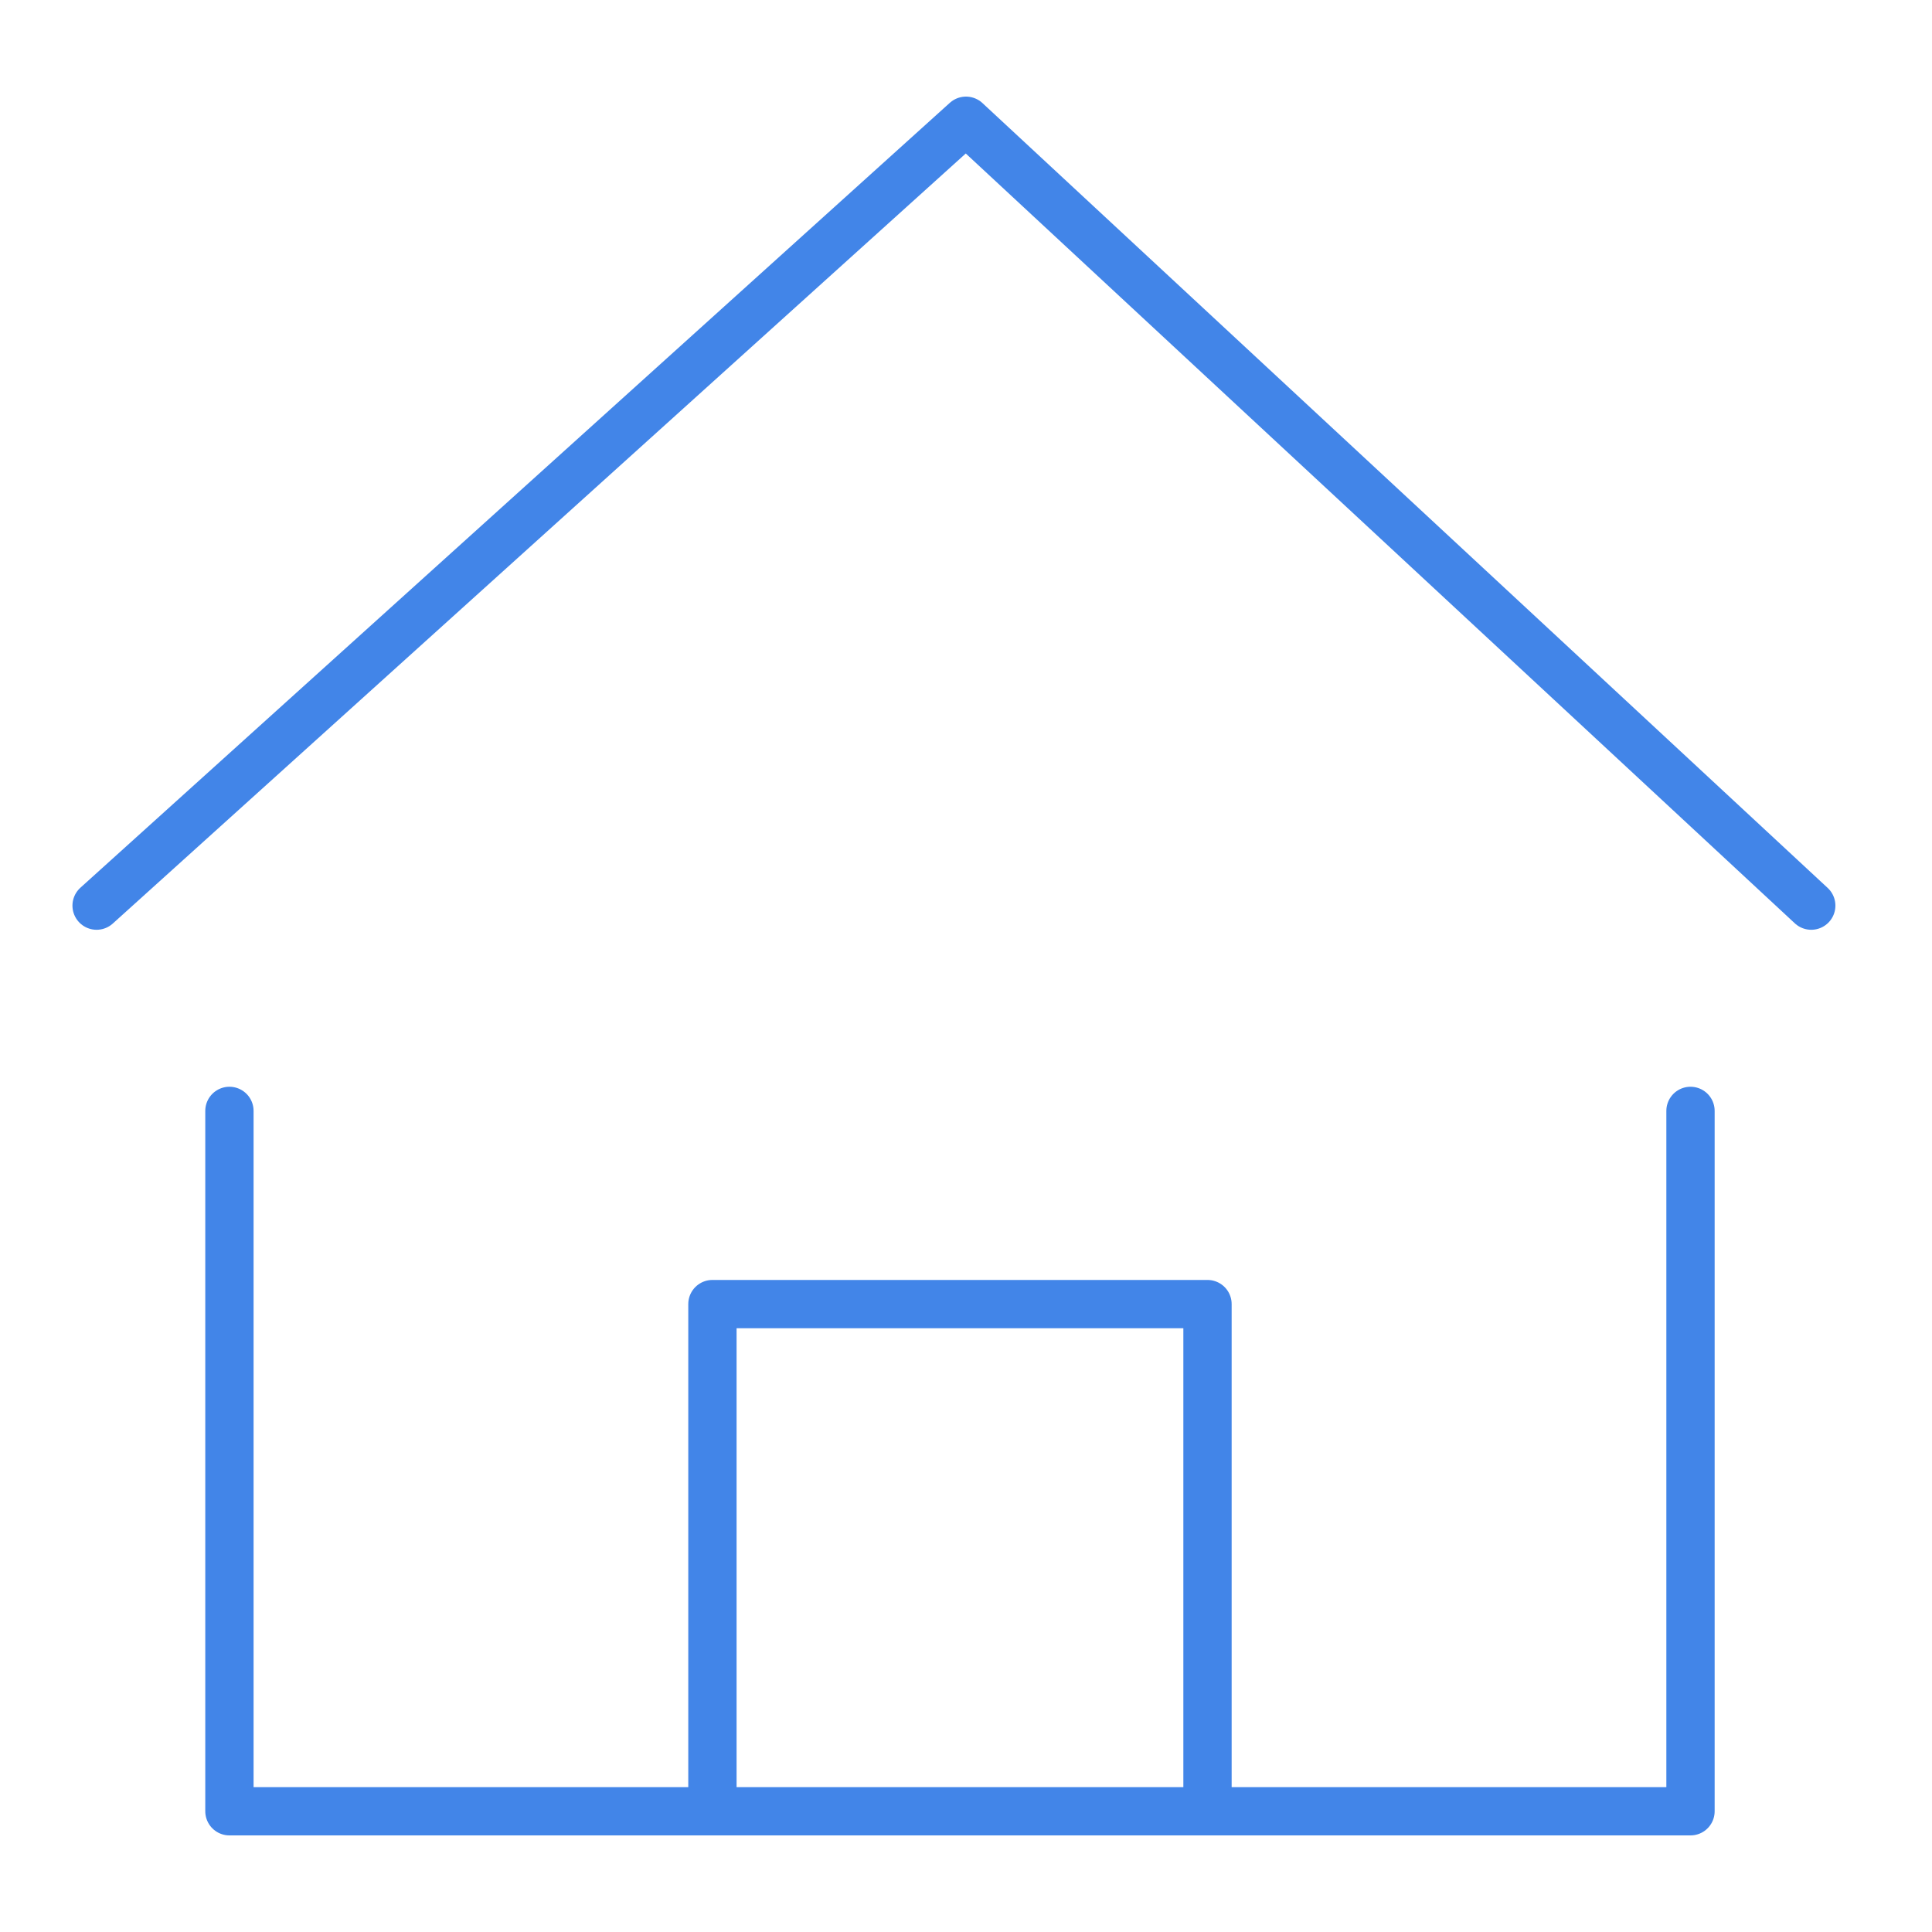 <svg width="80" height="80" viewBox="0 0 80 80" fill="none" xmlns="http://www.w3.org/2000/svg">
<path d="M4 37.5L40 5L75 37.5" stroke="#4285E8" stroke-width="2" stroke-linecap="round" stroke-linejoin="round"/>
<path d="M9.5 46V75H70V46" stroke="#4285E8" stroke-width="2" stroke-linecap="round" stroke-linejoin="round"/>
<path d="M29.5 75V54H50V75" stroke="#4285E8" stroke-width="2" stroke-linejoin="round"/>
</svg>
